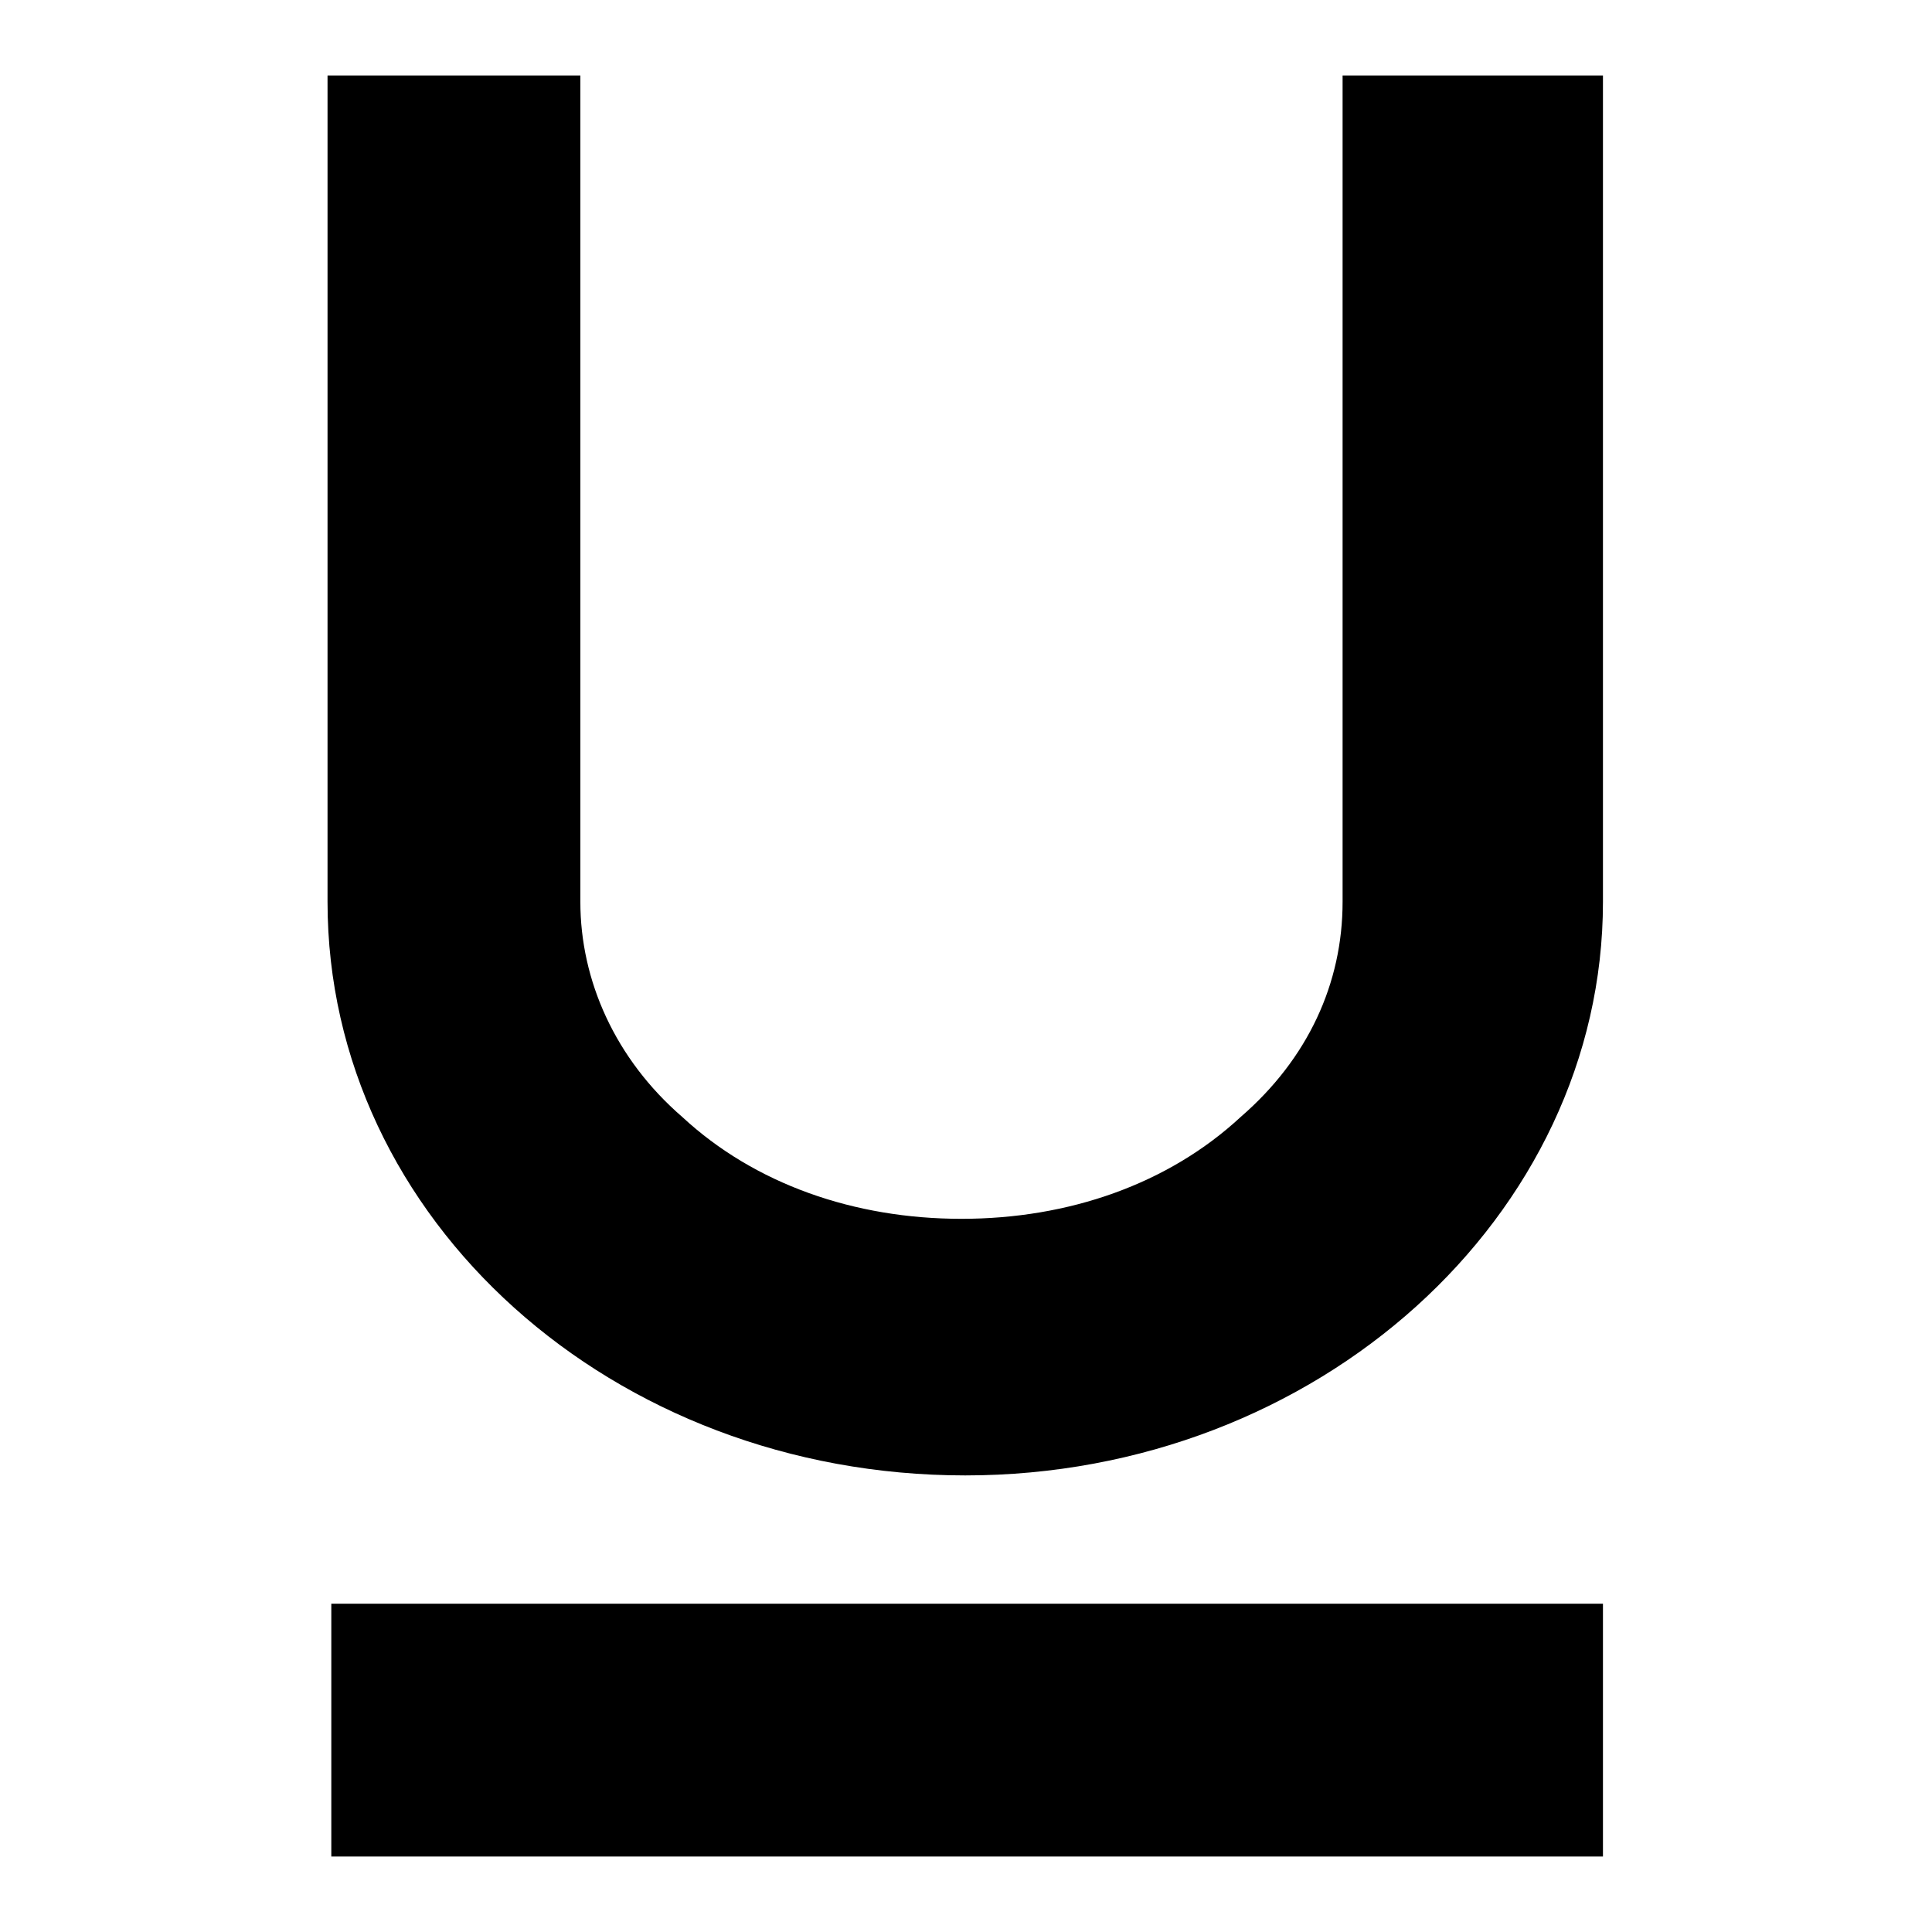 <?xml version="1.0" encoding="utf-8"?>
<!-- Svg Vector Icons : http://www.onlinewebfonts.com/icon -->
<!DOCTYPE svg PUBLIC "-//W3C//DTD SVG 1.1//EN" "http://www.w3.org/Graphics/SVG/1.1/DTD/svg11.dtd">
<svg version="1.1" xmlns="http://www.w3.org/2000/svg" xmlns:xlink="http://www.w3.org/1999/xlink" x="0px" y="0px" viewBox="0 0 256 256" enable-background="new 0 0 256 256" xml:space="preserve">
<g><g><path fill="#000000" d="M178.9,10h33.5v109.5c0,41.6-37.8,76-84.5,76s-84.5-33.9-84.5-76V10h33.5v109.5c0,10.4,4.6,20.8,13.5,28.5c9.6,8.9,22.8,13.5,37,13.5s27.4-4.6,37-13.5c8.9-7.7,13.5-17.7,13.5-28.5V10H178.9z M43.9,212.5h168.5V246H43.9V212.5z"/></g></g>
</svg>
